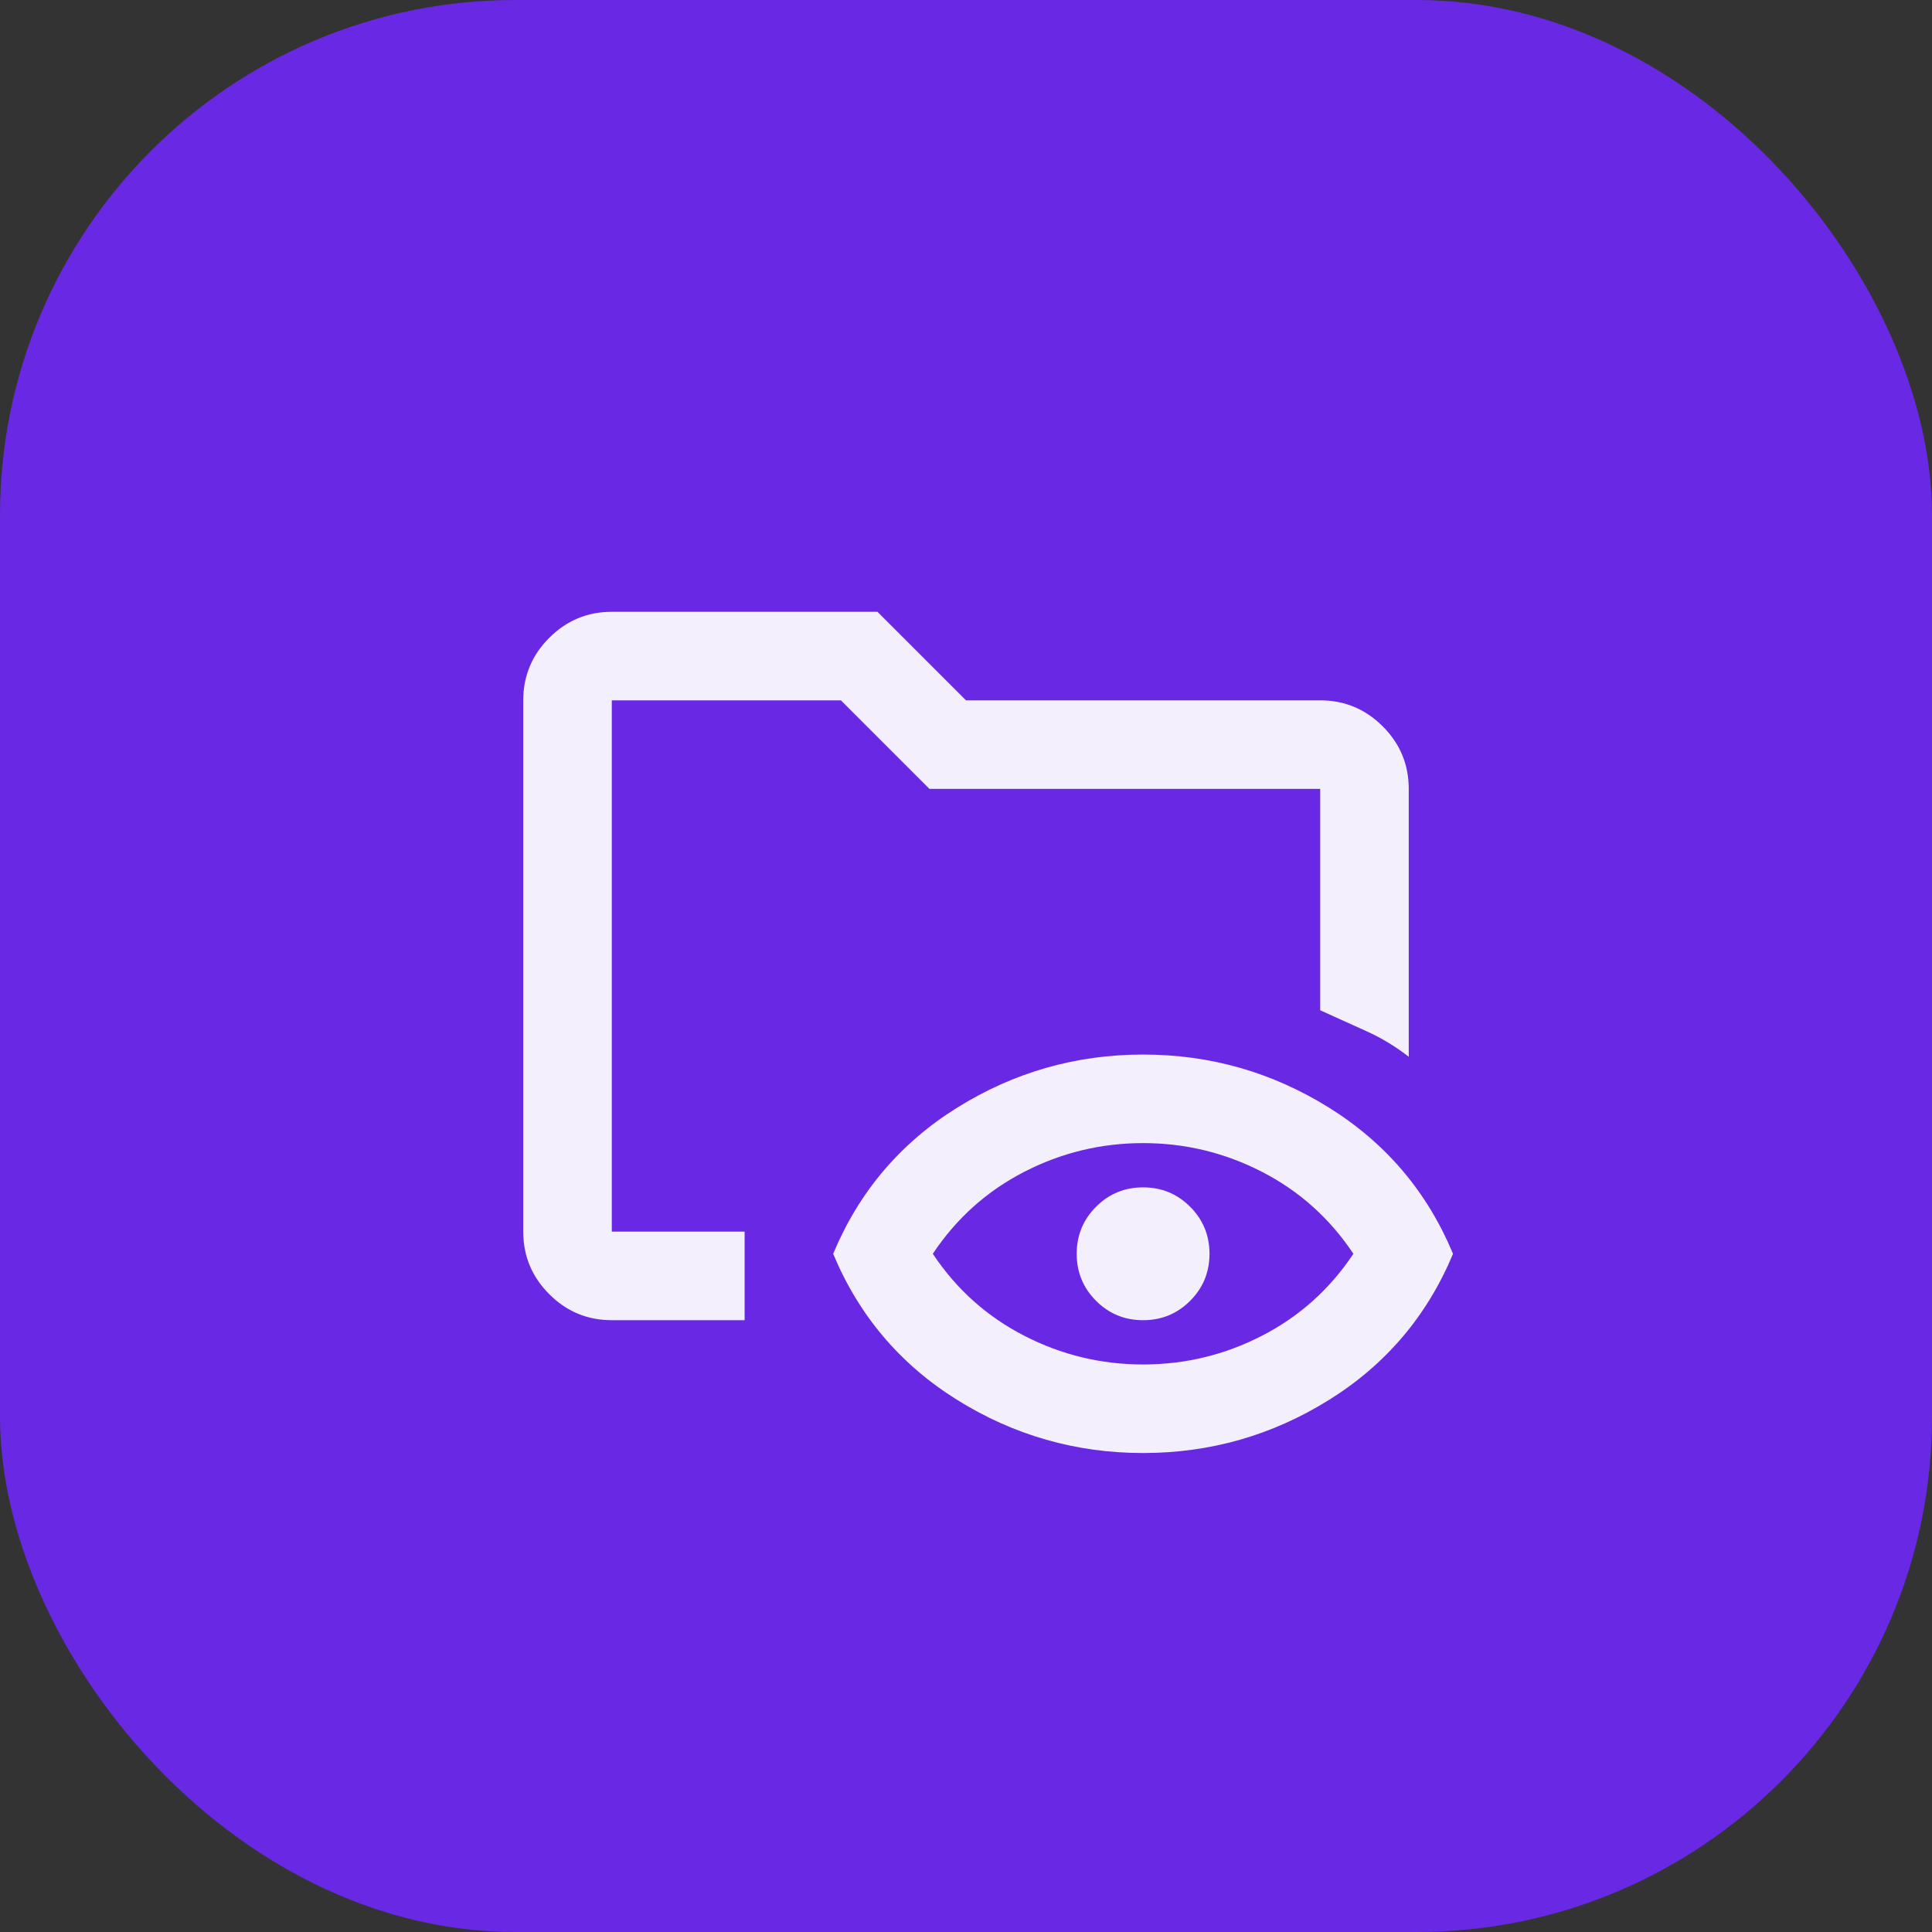 <svg width="60" height="60" viewBox="0 0 60 60" fill="none" xmlns="http://www.w3.org/2000/svg">
<rect x="0" y="0" width="60" height="60" fill="#333333" stroke="none"/>
<rect width="60" height="60" rx="16" fill="#6928E3"/>
<mask id="mask0_314_571" style="mask-type:alpha" maskUnits="userSpaceOnUse" x="13" y="13" width="34" height="34">
<rect x="13.5" y="13.5" width="33" height="33" fill="#D9D9D9"/>
</mask>
<g mask="url(#mask0_314_571)">
<path d="M19 41C18.244 41 17.596 40.731 17.058 40.192C16.519 39.654 16.25 39.006 16.25 38.25V21.75C16.25 20.994 16.519 20.346 17.058 19.808C17.596 19.269 18.244 19 19 19H27.25L30 21.75H41C41.756 21.75 42.404 22.019 42.942 22.558C43.481 23.096 43.75 23.744 43.75 24.5V32.819C43.337 32.498 42.902 32.234 42.444 32.028C41.985 31.822 41.504 31.604 41 31.375V24.5H28.866L26.116 21.75H19V38.25H23.125V41H19ZM35.5 45.125C33.415 45.125 31.49 44.575 29.725 43.475C27.96 42.375 26.677 40.862 25.875 38.938C26.677 37.013 27.96 35.5 29.725 34.4C31.49 33.3 33.415 32.75 35.5 32.75C37.585 32.75 39.51 33.3 41.275 34.4C43.04 35.5 44.323 37.013 45.125 38.938C44.323 40.862 43.04 42.375 41.275 43.475C39.51 44.575 37.585 45.125 35.5 45.125ZM35.5 42.375C36.806 42.375 38.038 42.077 39.195 41.481C40.353 40.885 41.298 40.038 42.031 38.938C41.298 37.837 40.353 36.99 39.195 36.394C38.038 35.798 36.806 35.5 35.5 35.5C34.194 35.5 32.962 35.798 31.805 36.394C30.647 36.99 29.702 37.837 28.969 38.938C29.702 40.038 30.647 40.885 31.805 41.481C32.962 42.077 34.194 42.375 35.5 42.375ZM35.5 41C34.927 41 34.44 40.8 34.039 40.398C33.638 39.997 33.438 39.51 33.438 38.938C33.438 38.365 33.638 37.878 34.039 37.477C34.44 37.075 34.927 36.875 35.5 36.875C36.073 36.875 36.56 37.075 36.961 37.477C37.362 37.878 37.562 38.365 37.562 38.938C37.562 39.51 37.362 39.997 36.961 40.398C36.56 40.8 36.073 41 35.5 41ZM19 38.25V21.75V31.272V30V38.25Z" fill="#F4EFFD"/>
</g>
</svg>
